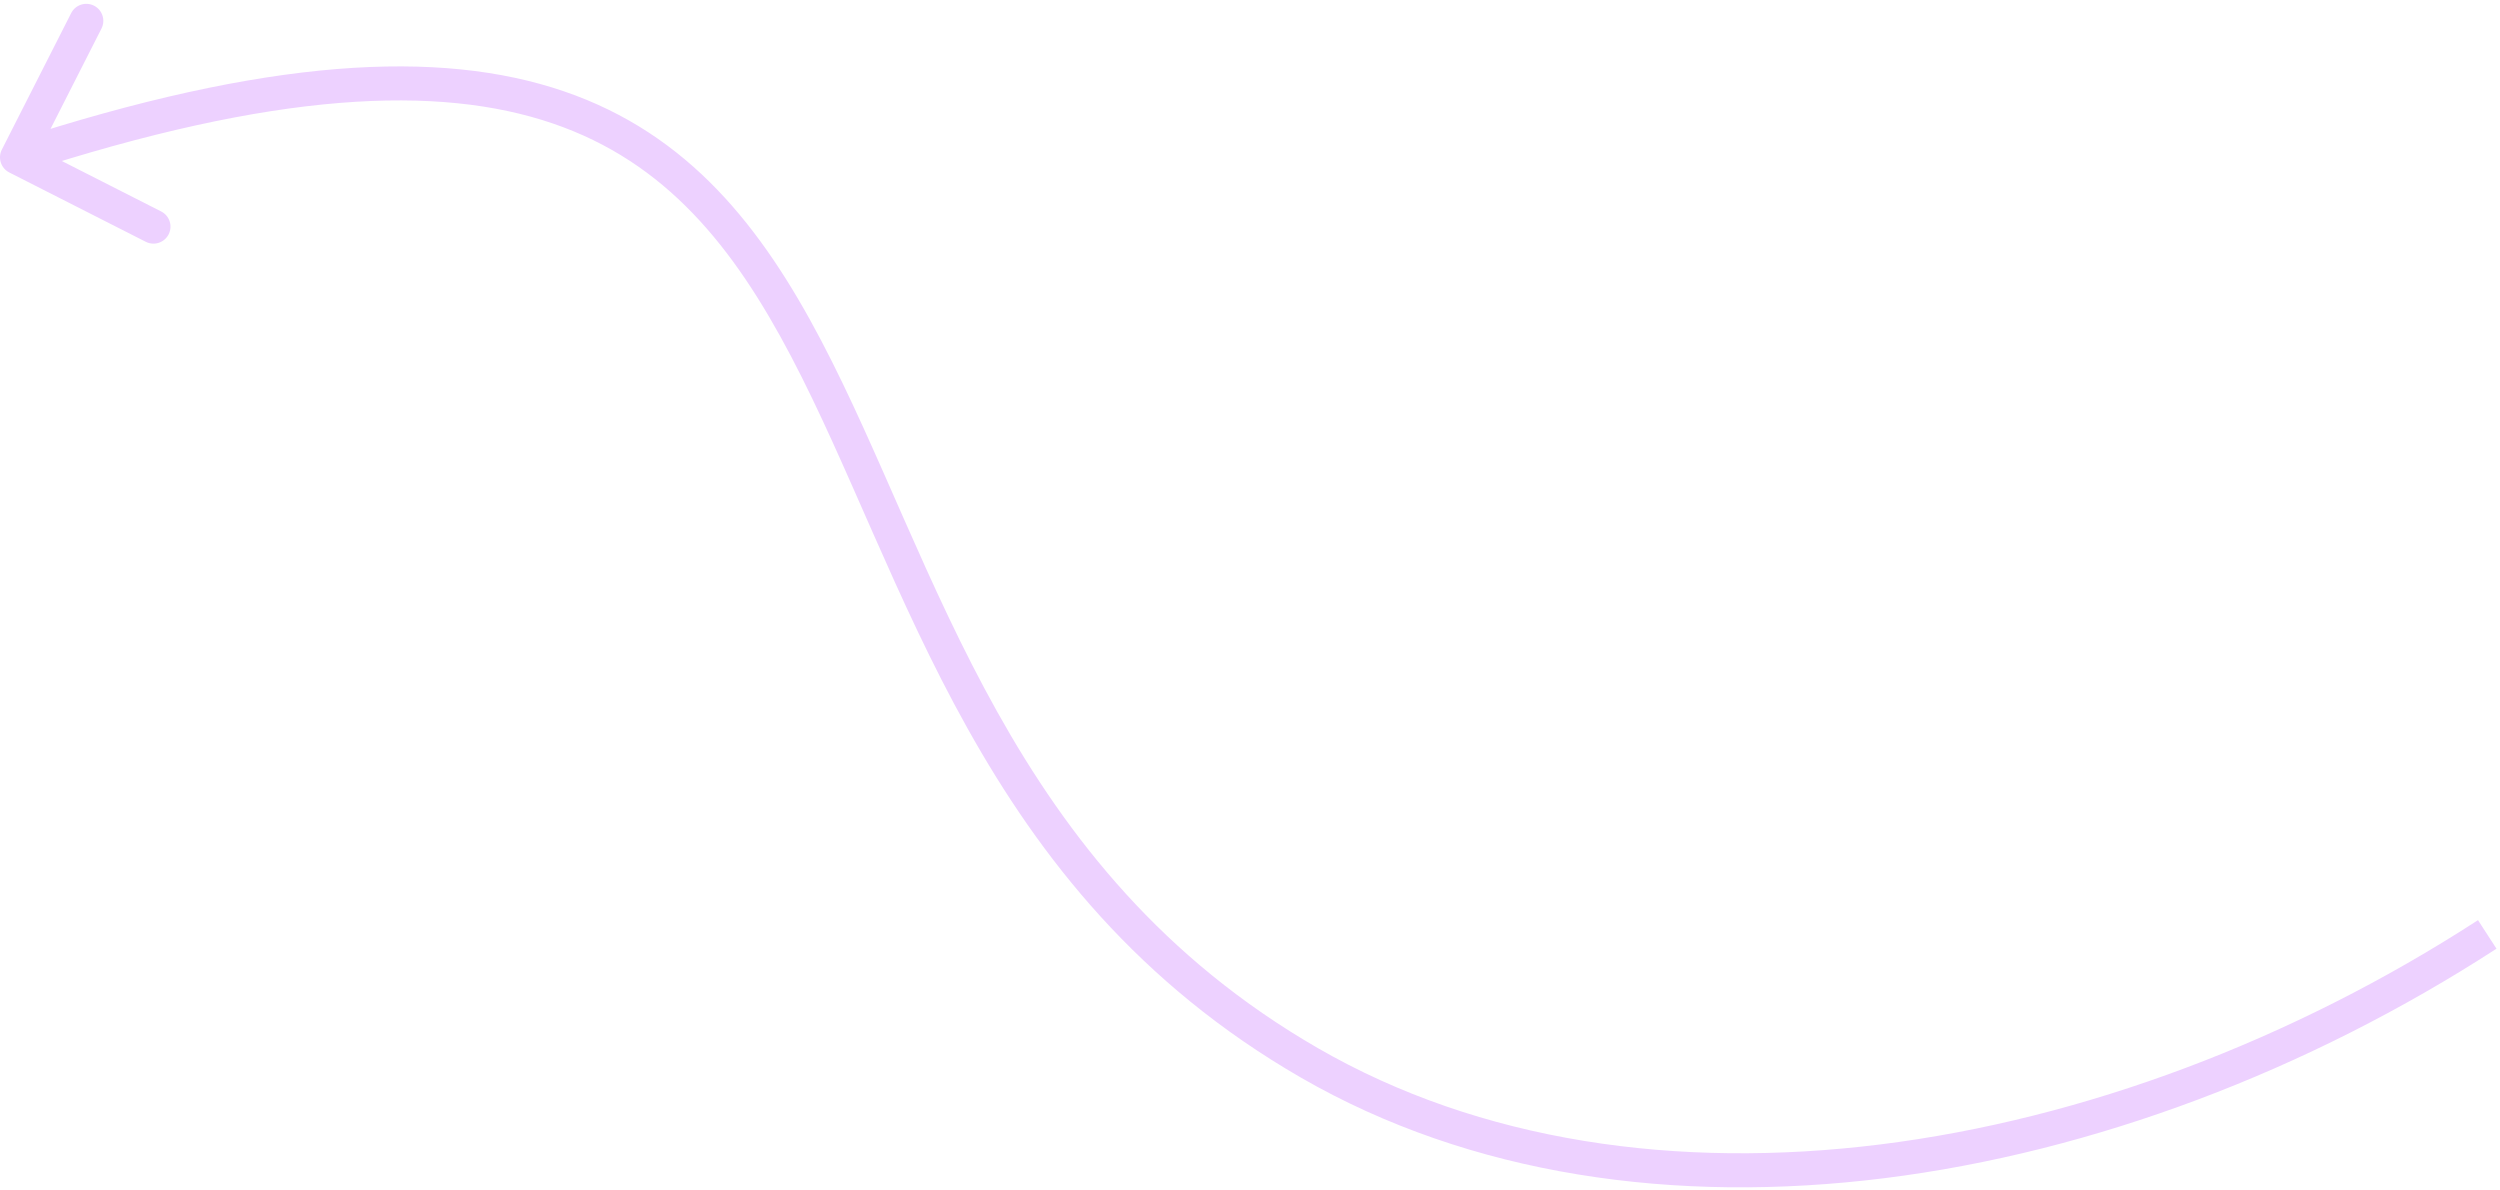 <svg xmlns="http://www.w3.org/2000/svg" width="294" height="140" viewBox="0 0 294 140" fill="none"><path d="M154 125.001L154.999 123.269L154 125.001ZM1.094 20.284C0.11 19.784 -0.283 18.58 0.217 17.595L8.368 1.546C8.868 0.561 10.072 0.168 11.057 0.669C12.041 1.169 12.434 2.373 11.934 3.357L4.689 17.623L18.954 24.868C19.939 25.368 20.332 26.572 19.832 27.557C19.332 28.542 18.128 28.935 17.143 28.435L1.094 20.284ZM293.587 111.567C249.236 140.294 192.896 149.749 153.001 126.734L154.999 123.269C193.104 145.251 247.764 136.482 291.413 108.21L293.587 111.567ZM153.001 126.734C133.917 115.724 122.319 100.928 113.785 85.666C109.527 78.051 106.025 70.307 102.748 62.884C99.458 55.432 96.411 48.343 93.02 41.891C86.254 29.014 78.31 19.064 65.009 14.519C51.609 9.94 32.349 10.699 2.621 20.402L1.379 16.599C31.401 6.801 51.675 5.735 66.303 10.733C81.029 15.765 89.606 26.795 96.561 40.03C100.032 46.634 103.146 53.883 106.407 61.269C109.68 68.684 113.118 76.277 117.276 83.714C125.576 98.556 136.721 112.724 154.999 123.269L153.001 126.734Z" fill="#EDD1FF"></path></svg>